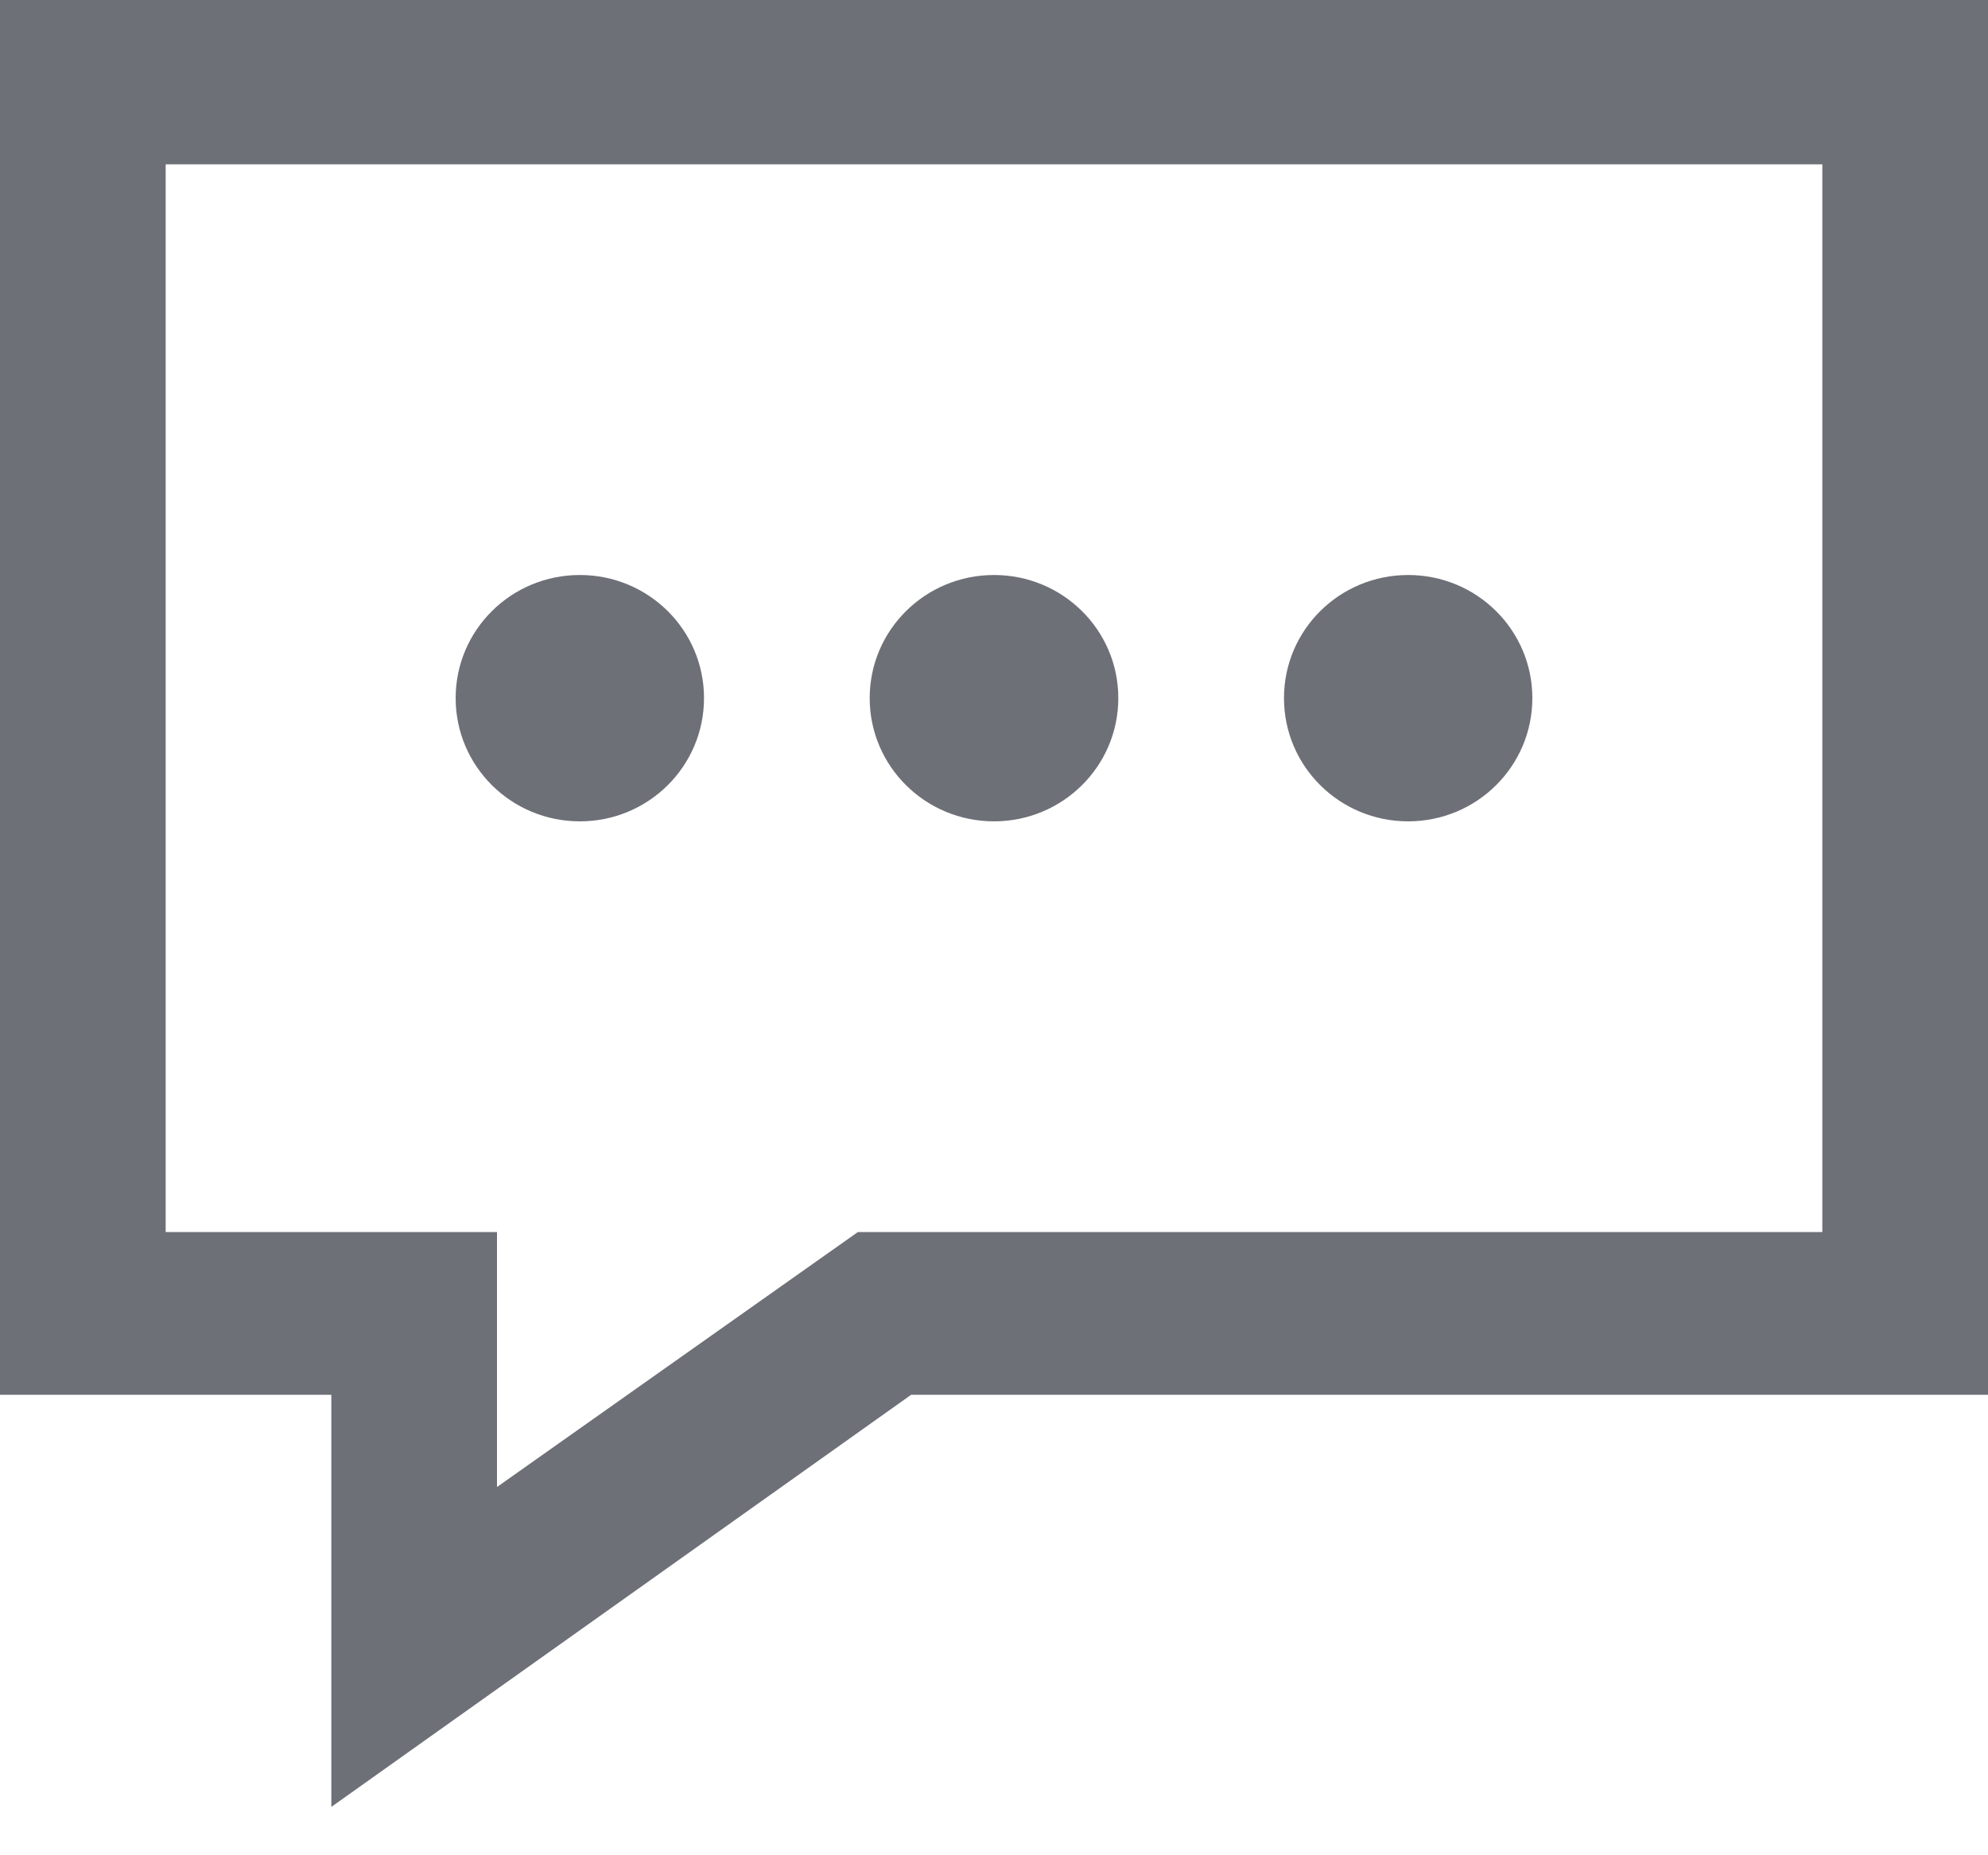 <?xml version="1.0" encoding="UTF-8"?>
<svg width="15px" height="14px" viewBox="0 0 15 14" version="1.1" xmlns="http://www.w3.org/2000/svg" xmlns:xlink="http://www.w3.org/1999/xlink">
    <!-- Generator: Sketch 45 (43475) - http://www.bohemiancoding.com/sketch -->
    <title>Comments Outline Icon</title>
    <desc>Created with Sketch.</desc>
    <defs></defs>
    <g id="Symbols" stroke="none" stroke-width="1" fill="none" fill-rule="evenodd">
        <g id="Side-Menu" transform="translate(-31, -340)" fill-rule="nonzero" fill="#6E7078">
            <g id="Comments-Outline-Icon---Dark" transform="translate(31, 340)">
                <path d="M4.375,6.198 C3.857,6.198 3.438,5.782 3.438,5.268 C3.438,4.754 3.857,4.339 4.375,4.339 C4.893,4.339 5.312,4.754 5.312,5.268 C5.312,5.782 4.893,6.198 4.375,6.198 Z M7.5,6.198 C6.982,6.198 6.562,5.782 6.562,5.268 C6.562,4.754 6.982,4.339 7.5,4.339 C8.018,4.339 8.438,4.754 8.438,5.268 C8.438,5.782 8.018,6.198 7.5,6.198 Z M10.625,6.198 C10.107,6.198 9.688,5.782 9.688,5.268 C9.688,4.754 10.107,4.339 10.625,4.339 C11.143,4.339 11.562,4.754 11.562,5.268 C11.562,5.782 11.143,6.198 10.625,6.198 Z M13.75,1.24 L13.75,9.297 L6.473,9.297 L3.75,11.221 L3.75,9.297 L1.25,9.297 L1.25,1.24 L13.75,1.24 Z M15,0 L0,0 L0,10.525 L2.5,10.525 L2.5,13.635 L6.875,10.525 L15,10.525 L15,0 Z" id="Shape"></path>
            </g>
        </g>
    </g>
</svg>